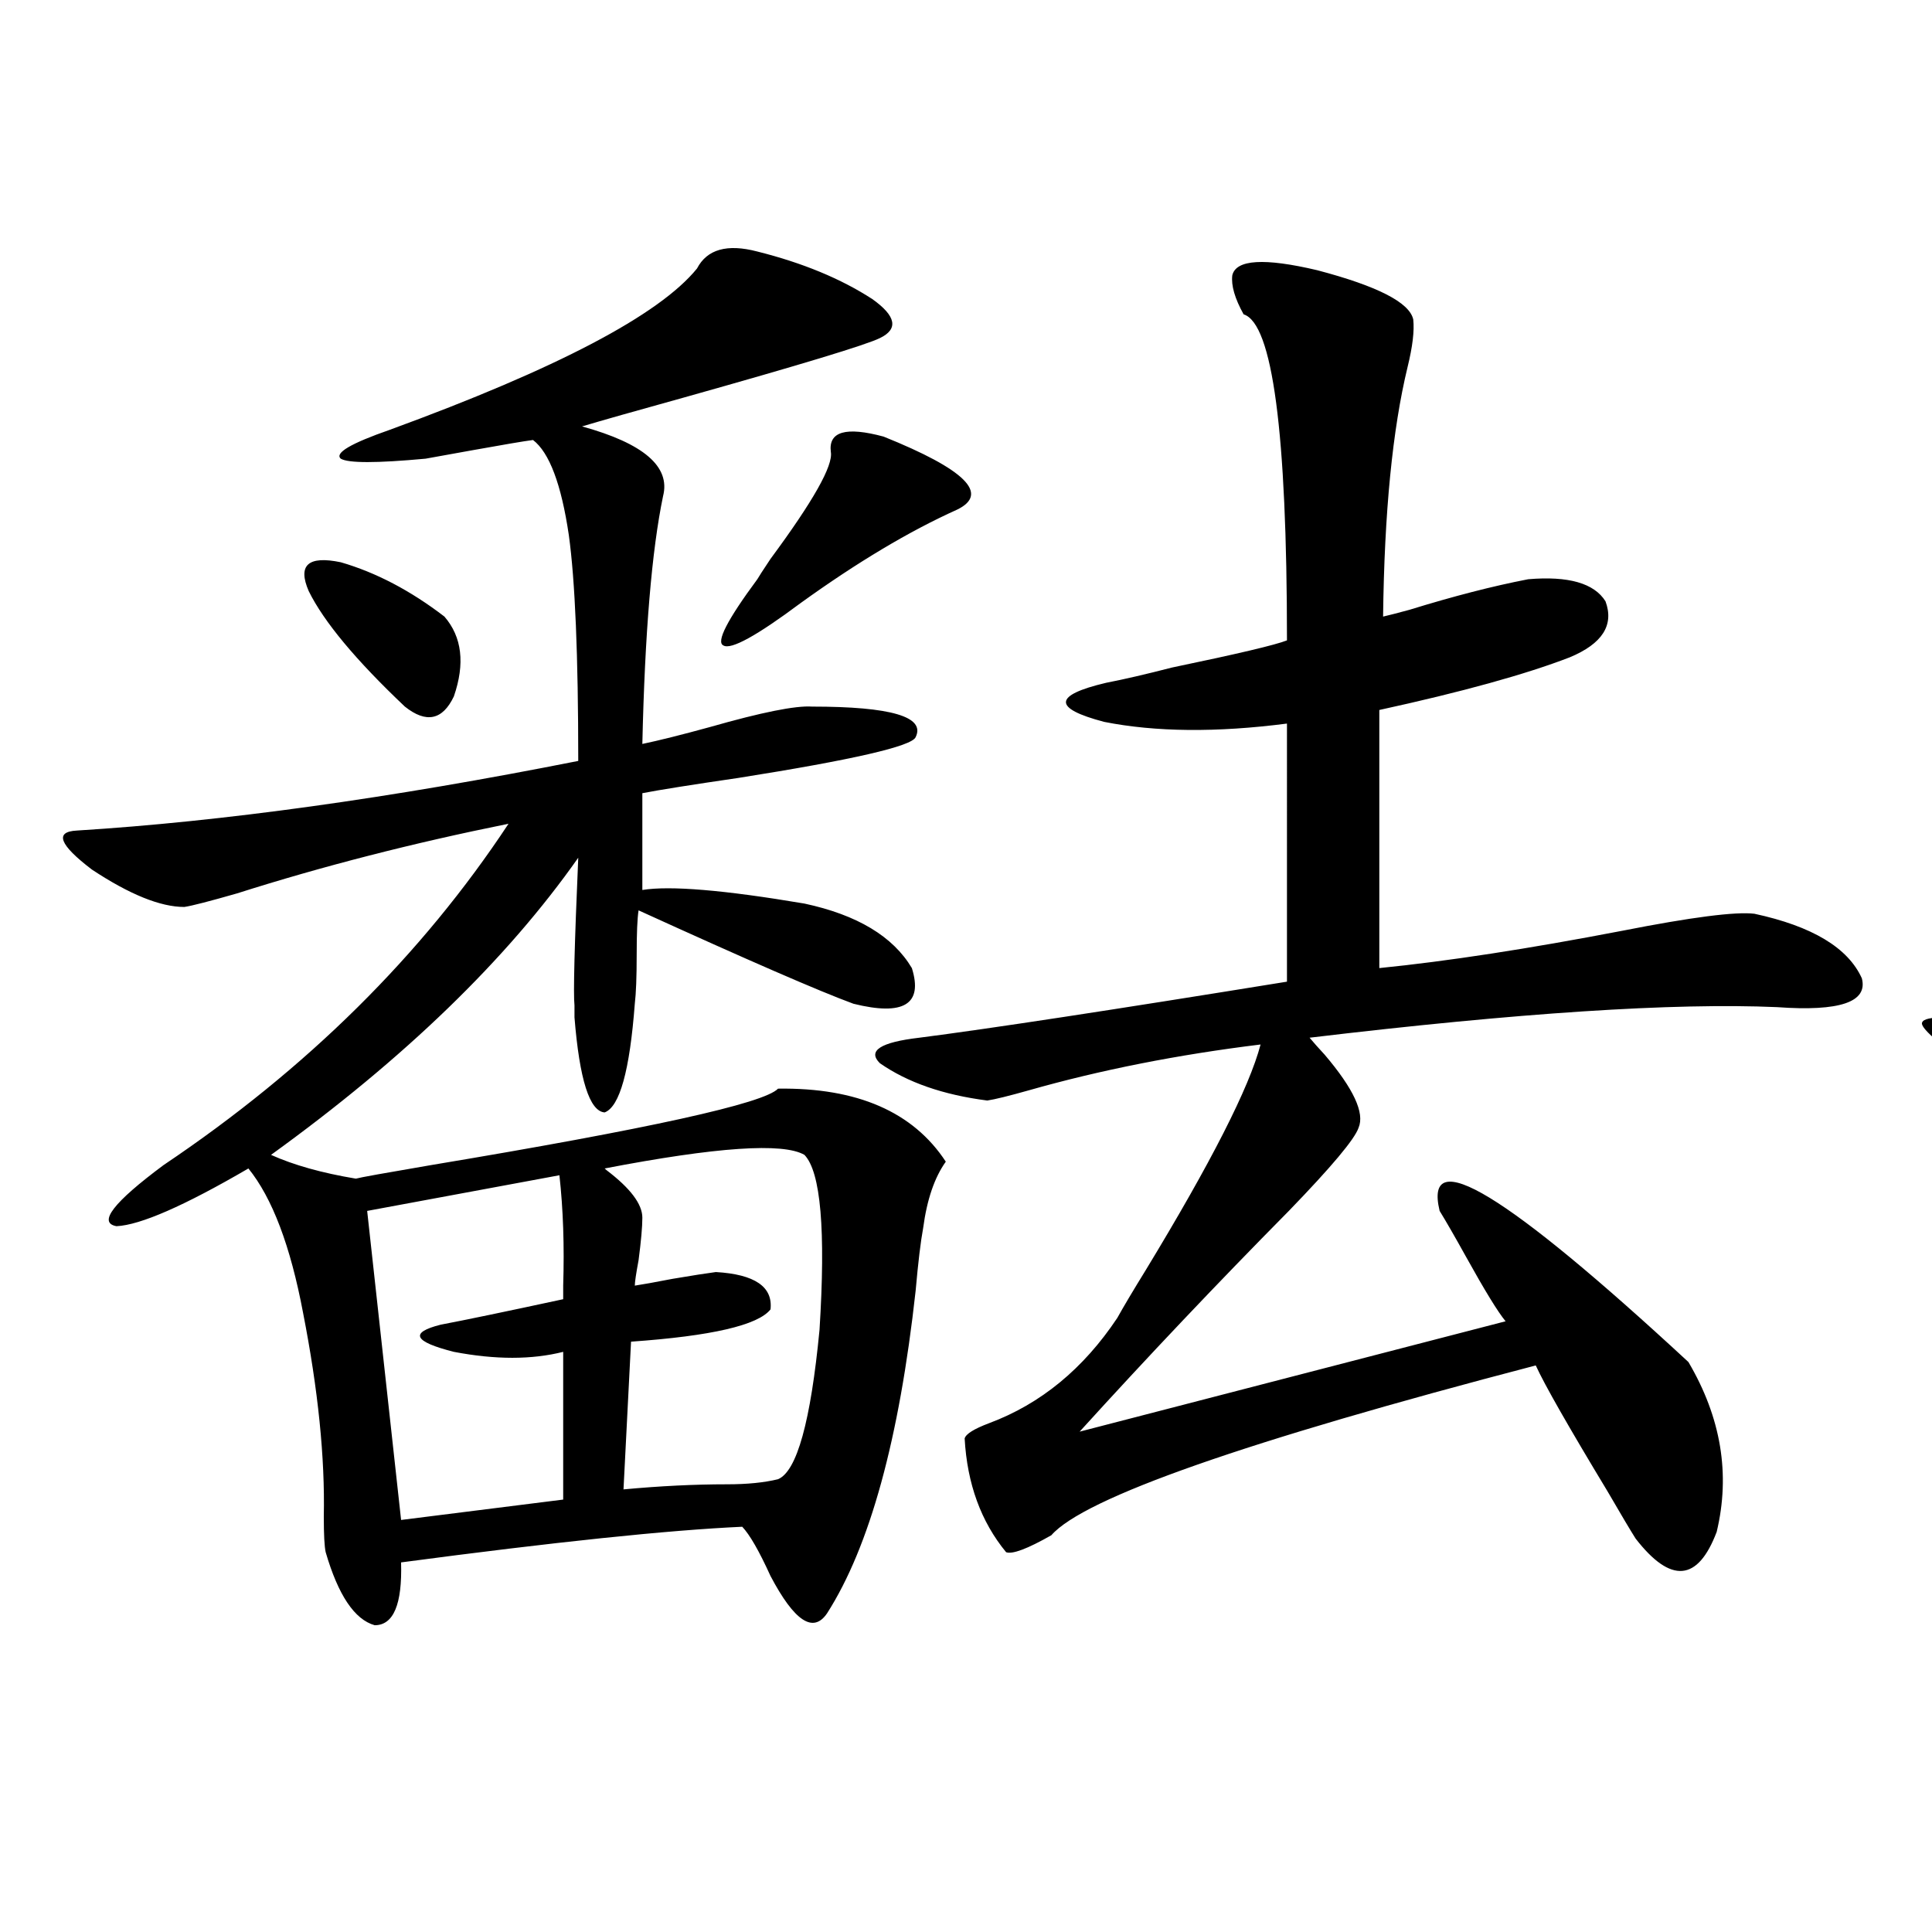 <?xml version="1.0" encoding="utf-8"?>
<!-- Generator: Adobe Illustrator 16.0.0, SVG Export Plug-In . SVG Version: 6.00 Build 0)  -->
<!DOCTYPE svg PUBLIC "-//W3C//DTD SVG 1.1//EN" "http://www.w3.org/Graphics/SVG/1.1/DTD/svg11.dtd">
<svg version="1.1" id="图层_1" xmlns="http://www.w3.org/2000/svg" xmlns:xlink="http://www.w3.org/1999/xlink" x="0px" y="0px"
	 width="1000px" height="1000px" viewBox="0 0 1000 1000" enable-background="new 0 0 1000 1000" xml:space="preserve">
<path d="M360.771,138.973c5.198-9.956,15.609-12.882,31.219-8.789c23.414,5.864,43.246,14.063,59.511,24.609
	c12.348,8.789,13.658,15.532,3.902,20.215c-7.164,3.516-40.975,13.774-101.461,30.762c-25.365,7.031-42.926,12.017-52.682,14.941
	c31.859,8.789,45.853,20.806,41.95,36.035c-5.854,28.125-9.436,70.903-10.731,128.32c8.445-1.758,20.152-4.683,35.121-8.789
	c26.661-7.608,44.222-11.124,52.682-10.547c40.975,0,58.855,5.273,53.657,15.82c-1.951,4.696-32.529,11.728-91.705,21.094
	c-24.069,3.516-40.654,6.152-49.755,7.91v50.098c14.299-2.335,42.271,0,83.9,7.031c27.316,5.864,45.853,17.001,55.608,33.398
	c5.854,18.759-4.237,24.911-30.243,18.457c-17.561-6.44-54.633-22.55-111.217-48.34c-0.655,4.106-0.976,11.728-0.976,22.852
	c0,11.728-0.335,20.215-0.976,25.488c-2.606,34.579-7.805,53.325-15.609,56.25c-7.805-0.577-13.018-16.987-15.609-49.219
	c0-1.758,0-3.804,0-6.152c-0.655-5.851,0-31.339,1.951-76.465c-37.072,52.734-90.089,104.013-159.021,153.809
	c11.707,5.273,26.341,9.38,43.901,12.305c1.951-0.577,14.954-2.925,39.023-7.031c112.513-18.745,172.344-31.929,179.508-39.551
	c40.975-0.577,69.907,12.017,86.827,37.793c-5.854,8.212-9.756,19.638-11.707,34.277c-1.311,7.031-2.606,17.88-3.902,32.52
	c-8.46,76.767-23.749,132.427-45.853,166.992c-7.164,10.547-16.92,4.093-29.268-19.336c-5.854-12.882-10.731-21.382-14.634-25.488
	c-38.383,1.758-97.238,7.91-176.581,18.457c0.641,21.671-3.902,32.52-13.658,32.52c-10.411-2.938-18.871-15.532-25.365-37.793
	c-0.655-2.925-0.976-9.077-0.976-18.457c0.641-30.46-2.927-65.616-10.731-105.469c-6.509-34.565-15.944-59.464-28.292-74.707
	c-33.17,19.336-55.943,29.306-68.291,29.883c-9.756-1.758-1.631-12.305,24.39-31.641c74.145-49.796,133.655-108.683,178.532-176.66
	c-49.435,9.97-96.263,21.973-140.484,36.035c-14.313,4.106-23.414,6.454-27.316,7.031c-12.362,0-28.292-6.44-47.804-19.336
	c-16.92-12.882-19.512-19.624-7.805-20.215c75.44-4.683,161.947-16.699,259.506-36.035c0-54.492-1.631-93.452-4.878-116.895
	c-3.902-26.367-10.091-42.765-18.536-49.219c-4.558,0.591-14.969,2.349-31.219,5.273c-13.018,2.349-21.143,3.817-24.39,4.395
	c-25.365,2.349-39.999,2.349-43.901,0c-3.262-2.925,5.198-7.91,25.365-14.941C288.243,190.828,341.26,163.005,360.771,138.973z
	 M176.386,291.023c18.201,5.273,36.097,14.653,53.657,28.125c9.101,10.547,10.731,24.321,4.878,41.309
	c-5.854,12.305-14.313,14.063-25.365,5.273c-25.365-24.019-41.95-43.945-49.755-59.766
	C153.947,292.493,159.466,287.508,176.386,291.023z M289.554,608.309l-99.51,18.457l17.561,159.961l83.9-10.547v-76.465
	c-16.265,4.106-35.121,4.106-56.584,0c-20.822-5.273-23.094-9.956-6.829-14.063c12.348-2.335,33.49-6.729,63.413-13.184
	c0-1.167,0-3.516,0-7.031C292.146,644.935,291.505,625.887,289.554,608.309z M416.38,597.762
	c-11.066-6.44-45.532-4.093-103.412,7.031l0.976,0.879c12.348,9.38,18.536,17.578,18.536,24.609c0,4.696-0.655,12.017-1.951,21.973
	c-1.311,7.031-1.951,11.426-1.951,13.184c3.902-0.577,10.396-1.758,19.512-3.516c10.396-1.758,17.881-2.925,22.438-3.516
	c20.152,1.181,29.588,7.622,28.292,19.336c-6.509,8.212-30.578,13.774-72.193,16.699l-3.902,76.465
	c18.856-1.758,36.737-2.637,53.657-2.637c10.396,0,19.177-0.879,26.341-2.637c9.756-4.093,16.905-29.883,21.463-77.344
	C427.432,636.735,424.825,606.551,416.38,597.762z M430.038,233.895c-1.311-10.547,7.805-13.184,27.316-7.91
	c42.271,17.001,54.953,29.595,38.048,37.793c-24.725,11.138-51.706,27.246-80.974,48.34c-22.773,17.001-36.097,24.321-39.999,21.973
	c-3.902-1.758,1.951-13.184,17.561-34.277c0.641-1.167,2.927-4.683,6.829-10.547C420.923,259.383,431.334,240.926,430.038,233.895z
	 M637.838,142.488c1.951-8.198,16.585-9.077,43.901-2.637c31.219,8.212,47.804,16.699,49.755,25.488
	c0.641,5.864-0.335,14.063-2.927,24.609c-7.805,32.231-12.042,75.298-12.683,129.199c2.592-0.577,7.149-1.758,13.658-3.516
	c22.759-7.031,43.246-12.305,61.462-15.82c20.808-1.758,34.146,2.06,39.999,11.426c4.543,12.305-1.631,21.973-18.536,29.004
	c-22.773,8.789-55.608,17.88-98.534,27.246v133.594c35.121-3.516,77.071-9.956,125.851-19.336
	c35.762-7.031,58.535-9.956,68.291-8.789c29.908,6.454,48.444,17.578,55.608,33.398c3.247,12.305-11.387,17.29-43.901,14.941
	c-53.337-2.335-133.99,2.938-241.945,15.82c1.951,2.349,4.543,5.273,7.805,8.789c14.954,17.578,20.808,30.185,17.561,37.793
	c-1.951,5.864-13.993,20.215-36.097,43.066c-37.072,37.505-73.169,75.586-108.29,114.258l220.482-57.129
	c-3.902-4.683-10.731-15.82-20.487-33.398c-5.854-10.547-10.411-18.457-13.658-23.73c-8.46-35.156,34.466-9.077,128.777,78.223
	c16.905,28.716,21.783,58.008,14.634,87.891c-9.756,25.79-23.749,26.958-41.95,3.516c-2.606-4.093-7.484-12.305-14.634-24.609
	c-20.167-33.398-32.529-55.069-37.072-65.039c-150.24,39.263-233.82,68.555-250.726,87.891c-12.362,7.031-20.167,9.97-23.414,8.789
	c-13.018-15.82-20.167-35.444-21.463-58.887c0.641-2.335,4.878-4.972,12.683-7.91c26.661-9.956,48.779-28.125,66.34-54.492
	c3.247-5.851,8.125-14.063,14.634-24.609c33.811-55.659,53.657-94.62,59.511-116.895c-42.926,5.273-82.925,13.184-119.997,23.73
	c-10.411,2.938-17.561,4.696-21.463,5.273c-22.773-2.925-41.31-9.366-55.608-19.336c-6.509-6.44,0.32-10.835,20.487-13.184
	c36.417-4.683,99.83-14.351,190.239-29.004V374.52c-36.432,4.696-67.971,4.395-94.632-0.879
	c-26.676-7.031-26.341-13.761,0.976-20.215c9.101-1.758,20.487-4.395,34.146-7.91c33.811-7.031,53.657-11.714,59.511-14.063
	c0-107.804-7.484-164.054-22.438-168.75C639.134,154.505,637.183,147.762,637.838,142.488z"/>
<path d="M1219.287,117c44.222,13.485,64.709,28.427,61.462,44.824c-5.213,11.728-9.115,32.821-11.707,63.281
	c-1.951,15.82-2.927,32.821-2.927,50.977c-0.655,19.927-0.655,35.458,0,46.582c69.587-18.745,102.757-16.397,99.51,7.031
	c-5.213,12.896-39.023,26.669-101.461,41.309l-1.951,116.016c24.055-4.683,47.804-12.003,71.218-21.973
	c15.609-7.031,26.981-9.077,34.146-6.152c41.615,9.38,58.855,19.927,51.706,31.641c-3.902,5.864-19.847,10.259-47.804,13.184
	c-48.779,4.696-96.918,11.728-144.387,21.094c1.951,2.349,4.543,5.575,7.805,9.668c13.658,17.001,18.201,27.246,13.658,30.762
	c-7.164,9.97-21.143,27.837-41.95,53.613c-32.529,39.263-55.608,68.555-69.267,87.891c16.905-7.608,61.782-22.261,134.631-43.945
	c13.003-3.516,22.438-6.152,28.292-7.91c-11.707-21.671-18.871-38.672-21.463-50.977c-1.951-11.124,1.296-15.519,9.756-13.184
	c35.121,14.063,58.2,34.277,69.267,60.645c6.494,18.169,5.519,36.035-2.927,53.613c-9.115,14.063-18.216,14.653-27.316,1.758
	c-9.115-12.882-15.609-24.308-19.512-34.277c-12.362,5.864-32.194,14.653-59.511,26.367
	c-76.096,31.063-125.53,58.599-148.289,82.617c-11.066,9.97-20.822,5.575-29.268-13.184c-9.115-28.125-8.78-46.28,0.976-54.492
	c0.641,0,1.616-0.577,2.927-1.758c39.023-19.913,67.315-47.159,84.876-81.738c11.052-24.019,21.128-49.507,30.243-76.465
	c3.902-12.305,6.829-20.215,8.78-23.73c-72.849,19.927-118.381,31.063-136.582,33.398c-20.822-1.758-41.31-10.547-61.462-26.367
	c-4.558-4.093-6.509-6.729-5.854-7.91c0.641-1.758,4.543-2.637,11.707-2.637c50.075-0.577,122.269-10.835,216.58-30.762V378.035
	c-20.822,7.031-43.581,7.91-68.291,2.637c-34.48-9.956-44.236-17.866-29.268-23.73c14.954-2.335,38.048-7.319,69.267-14.941
	c13.658-3.516,23.079-5.851,28.292-7.031c0,3.516,0.32-3.214,0.976-20.215c0-42.188-0.976-78.223-2.927-108.105
	c-2.606-31.05-7.484-53.613-14.634-67.676c-4.558-8.789-5.533-14.941-2.927-18.457C1205.629,116.423,1210.827,115.242,1219.287,117z
	 M1674.886,128.426c21.463,8.212,37.713,18.457,48.779,30.762c7.805,9.97,5.519,17.001-6.829,21.094
	c-8.46,2.349-21.143,6.152-38.048,11.426c-38.383,11.138-76.751,22.563-115.119,34.277c48.779,20.517,69.267,36.626,61.462,48.34
	c-9.756,26.958-14.969,58.008-15.609,93.164c35.762-6.44,71.858-14.941,108.29-25.488c20.152-5.273,34.146-8.198,41.95-8.789
	c25.365-1.167,47.148,1.758,65.364,8.789c17.561,7.622,21.783,15.532,12.683,23.73c-4.558,3.516-30.898,7.622-79.022,12.305
	c-59.19,5.864-108.945,11.728-149.265,17.578c102.102,63.281,212.998,102.832,332.675,118.652
	c18.856,1.758,28.933,5.575,30.243,11.426c0.641,5.273-8.14,9.668-26.341,13.184c-66.995,12.896-113.168,18.169-138.533,15.82
	c-11.707,7.622-77.727-35.156-198.044-128.32c-0.655,9.97-0.976,31.353-0.976,64.16c0,30.474-0.335,48.931-0.976,55.371
	c-3.902,40.43-9.756,60.645-17.561,60.645c-11.066-2.925-19.847-21.973-26.341-57.129c-1.311-10.547-0.335-26.944,2.927-49.219
	c4.543-28.125,6.174-51.554,4.878-70.313c-42.285,56.25-107.649,108.105-196.093,155.566c-21.463,10.547-34.146,13.485-38.048,8.789
	c-1.951-5.851,6.829-15.519,26.341-29.004c75.44-50.977,136.247-104.288,182.435-159.961c-9.115,1.758-41.31,9.97-96.583,24.609
	c-19.512,5.273-34.801,9.38-45.853,12.305c-14.969,2.938-29.603-1.167-43.901-12.305c-9.756-9.366-6.509-15.229,9.756-17.578
	c35.762-5.851,103.077-18.457,201.946-37.793c2.592-69.132-5.854-117.472-25.365-145.02c-33.825,9.38-59.511,13.774-77.071,13.184
	c-17.561-1.758-14.969-7.319,7.805-16.699c87.147-31.641,139.829-60.645,158.045-87.012
	C1640.74,124.333,1654.063,120.817,1674.886,128.426z M1722.689,596.004c22.104-4.093,53.322,2.938,93.656,21.094
	c31.859,15.82,42.271,29.004,31.219,39.551c-24.069,22.852-43.261,70.024-57.56,141.504c-14.313,62.69-34.146,99.015-59.511,108.984
	c-6.509,1.167-12.042-4.985-16.585-18.457c-6.509-21.094-15.609-38.384-27.316-51.855c-91.064,4.683-160.331,10.835-207.8,18.457
	c-3.902,26.944-11.387,36.612-22.438,29.004c-9.115-9.38-16.92-33.398-23.414-72.07c-15.609-81.437-29.603-128.608-41.95-141.504
	c-11.707-9.956-16.92-16.987-15.609-21.094c0.641-3.516,8.78-6.44,24.39-8.789c9.101-1.758,21.783-2.046,38.048-0.879
	c3.902,0.591,6.174,0.879,6.829,0.879C1594.888,620.915,1687.568,605.974,1722.689,596.004z M1444.647,279.598
	c20.808,3.516,38.688,13.774,53.657,30.762c7.805,12.305,6.494,27.548-3.902,45.703c-9.115,12.305-18.216,12.017-27.316-0.879
	c-1.951-2.335-4.878-6.152-8.78-11.426C1419.923,294.539,1415.38,273.157,1444.647,279.598z M1561.718,646.102
	c-7.164-0.577-16.585,0-28.292,1.758c-24.725,4.106-52.361,8.212-82.925,12.305c0.641,4.106,1.616,11.426,2.927,21.973
	c5.198,38.672,12.348,87.313,21.463,145.898l100.485-10.547c-1.311-35.733-2.606-62.402-3.902-79.98
	c-29.923,4.696-48.459,5.864-55.608,3.516c-12.362-2.335-22.438-5.851-30.243-10.547c-5.854-4.093-4.878-6.729,2.927-7.91
	c11.707-2.335,26.661-4.683,44.877-7.031c17.561-2.925,30.243-5.273,38.048-7.031
	C1570.818,688.001,1567.571,667.195,1561.718,646.102z M1742.201,630.281c7.149-7.608-35.121-4.972-126.826,7.91
	c-9.756,1.181-17.561,2.06-23.414,2.637c18.856,7.622,27.957,16.411,27.316,26.367c0,2.349-0.976,7.333-2.927,14.941
	c-1.951,8.789-2.927,14.653-2.927,17.578c18.201-4.093,29.908-6.44,35.121-7.031c6.494-0.577,13.979-0.577,22.438,0
	c29.268,7.031,37.072,17.001,23.414,29.883c-4.558,2.349-25.045,4.696-61.462,7.031c-11.066,0.591-18.216,1.181-21.463,1.758
	c0,8.789-0.335,23.73-0.976,44.824c-1.311,23.442-1.631,35.458-0.976,36.035c42.926-7.608,66.66-10.547,71.218-8.789
	c4.543,1.181,11.052,4.985,19.512,11.426c10.396,7.031,17.881,9.077,22.438,6.152c10.396-19.913,19.177-59.766,26.341-119.531
	C1753.573,660.466,1751.302,636.735,1742.201,630.281z M1744.152,217.195c45.518,23.442,62.758,40.142,51.706,50.098
	c-15.609,2.938-44.236,14.364-85.852,34.277c-10.411,4.696-18.216,8.212-23.414,10.547c-26.676,12.305-41.63,17.578-44.877,15.82
	c-3.262,0,4.543-8.789,23.414-26.367c27.957-26.367,43.246-47.159,45.853-62.402
	C1712.934,213.392,1723.985,206.071,1744.152,217.195z"/>
</svg>
